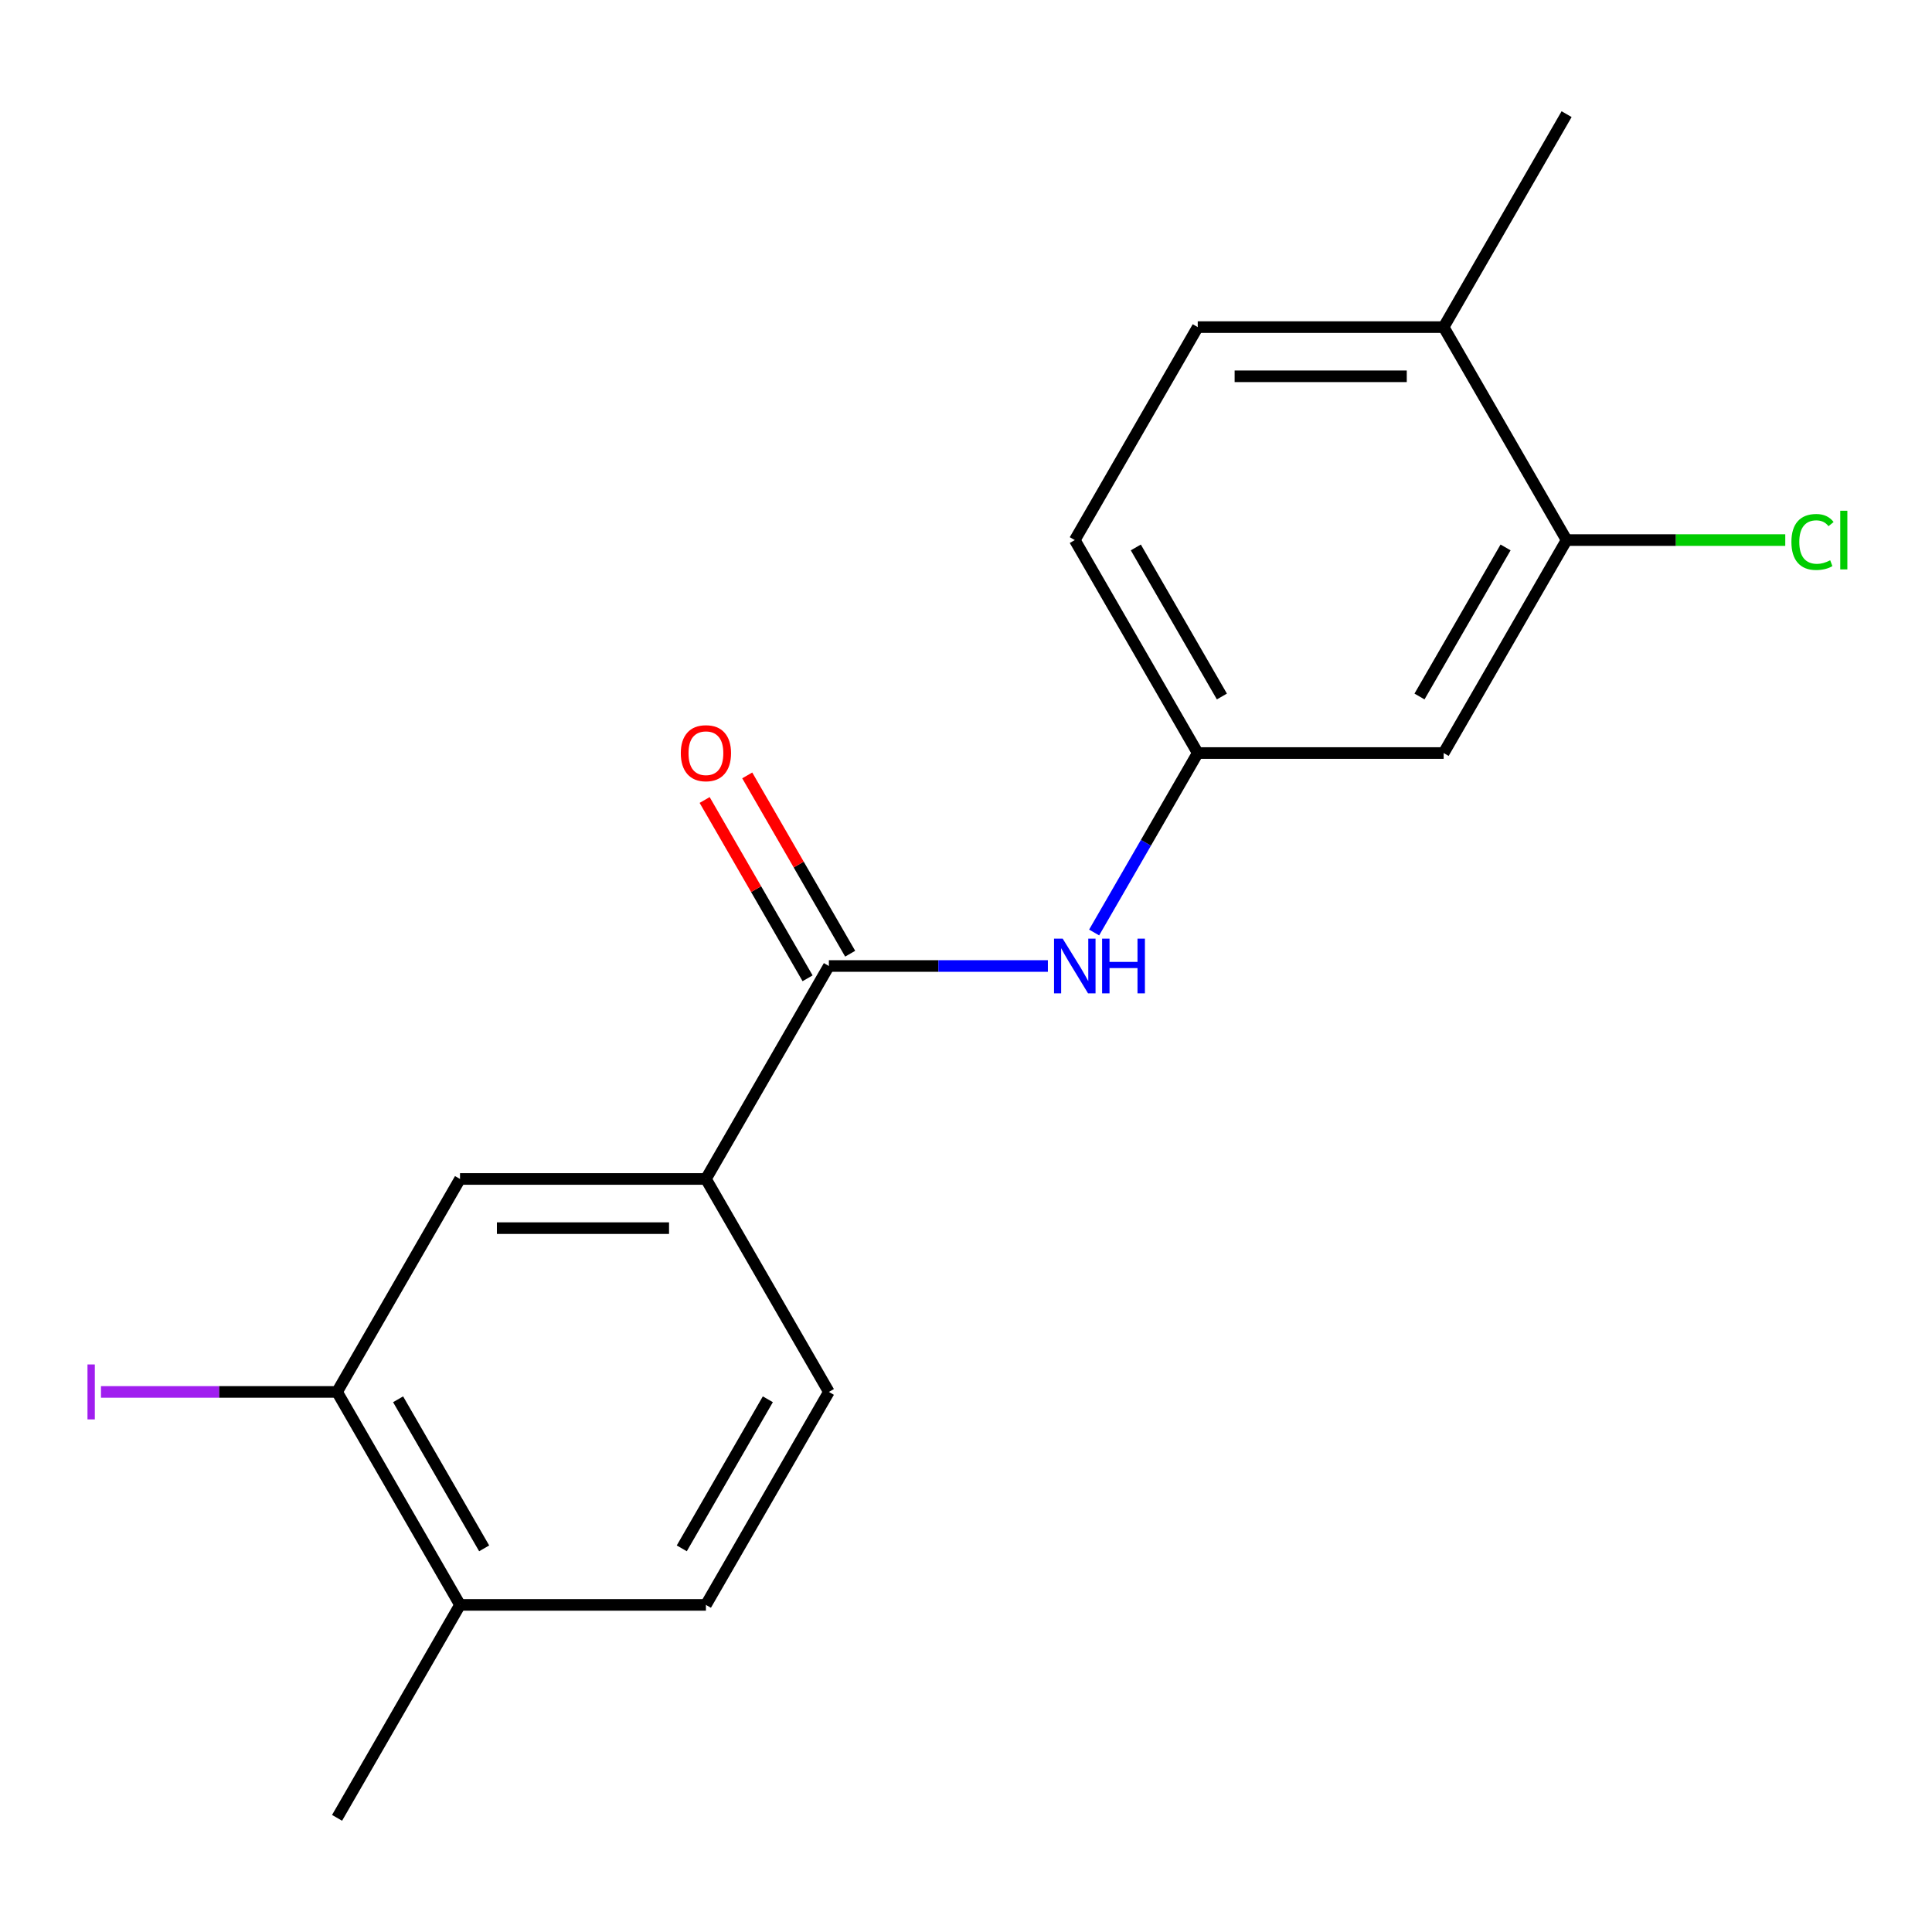 <?xml version='1.0' encoding='iso-8859-1'?>
<svg version='1.1' baseProfile='full'
              xmlns='http://www.w3.org/2000/svg'
                      xmlns:rdkit='http://www.rdkit.org/xml'
                      xmlns:xlink='http://www.w3.org/1999/xlink'
                  xml:space='preserve'
width='1000px' height='1000px' viewBox='0 0 1000 1000'>
<!-- END OF HEADER -->
<rect style='opacity:1.0;fill:#FFFFFF;stroke:none' width='1000' height='1000' x='0' y='0'> </rect>
<path class='bond-0' d='M 429.026,500 L 485.705,500' style='fill:none;fill-rule:evenodd;stroke:#000000;stroke-width:6px;stroke-linecap:butt;stroke-linejoin:miter;stroke-opacity:1' />
<path class='bond-0' d='M 485.705,500 L 542.385,500' style='fill:none;fill-rule:evenodd;stroke:#0000FF;stroke-width:6px;stroke-linecap:butt;stroke-linejoin:miter;stroke-opacity:1' />
<path class='bond-1' d='M 429.026,500 L 365.385,610.229' style='fill:none;fill-rule:evenodd;stroke:#000000;stroke-width:6px;stroke-linecap:butt;stroke-linejoin:miter;stroke-opacity:1' />
<path class='bond-7' d='M 440.049,493.636 L 413.408,447.492' style='fill:none;fill-rule:evenodd;stroke:#000000;stroke-width:6px;stroke-linecap:butt;stroke-linejoin:miter;stroke-opacity:1' />
<path class='bond-7' d='M 413.408,447.492 L 386.767,401.349' style='fill:none;fill-rule:evenodd;stroke:#FF0000;stroke-width:6px;stroke-linecap:butt;stroke-linejoin:miter;stroke-opacity:1' />
<path class='bond-7' d='M 418.003,506.364 L 391.362,460.221' style='fill:none;fill-rule:evenodd;stroke:#000000;stroke-width:6px;stroke-linecap:butt;stroke-linejoin:miter;stroke-opacity:1' />
<path class='bond-7' d='M 391.362,460.221 L 364.721,414.077' style='fill:none;fill-rule:evenodd;stroke:#FF0000;stroke-width:6px;stroke-linecap:butt;stroke-linejoin:miter;stroke-opacity:1' />
<path class='bond-6' d='M 566.32,482.658 L 593.134,436.214' style='fill:none;fill-rule:evenodd;stroke:#0000FF;stroke-width:6px;stroke-linecap:butt;stroke-linejoin:miter;stroke-opacity:1' />
<path class='bond-6' d='M 593.134,436.214 L 619.948,389.771' style='fill:none;fill-rule:evenodd;stroke:#000000;stroke-width:6px;stroke-linecap:butt;stroke-linejoin:miter;stroke-opacity:1' />
<path class='bond-3' d='M 365.385,610.229 L 238.103,610.229' style='fill:none;fill-rule:evenodd;stroke:#000000;stroke-width:6px;stroke-linecap:butt;stroke-linejoin:miter;stroke-opacity:1' />
<path class='bond-3' d='M 346.293,635.685 L 257.196,635.685' style='fill:none;fill-rule:evenodd;stroke:#000000;stroke-width:6px;stroke-linecap:butt;stroke-linejoin:miter;stroke-opacity:1' />
<path class='bond-10' d='M 365.385,610.229 L 429.026,720.458' style='fill:none;fill-rule:evenodd;stroke:#000000;stroke-width:6px;stroke-linecap:butt;stroke-linejoin:miter;stroke-opacity:1' />
<path class='bond-2' d='M 810.87,279.542 L 747.23,389.771' style='fill:none;fill-rule:evenodd;stroke:#000000;stroke-width:6px;stroke-linecap:butt;stroke-linejoin:miter;stroke-opacity:1' />
<path class='bond-2' d='M 779.278,283.348 L 734.73,360.508' style='fill:none;fill-rule:evenodd;stroke:#000000;stroke-width:6px;stroke-linecap:butt;stroke-linejoin:miter;stroke-opacity:1' />
<path class='bond-13' d='M 810.87,279.542 L 867.46,279.542' style='fill:none;fill-rule:evenodd;stroke:#000000;stroke-width:6px;stroke-linecap:butt;stroke-linejoin:miter;stroke-opacity:1' />
<path class='bond-13' d='M 867.46,279.542 L 924.05,279.542' style='fill:none;fill-rule:evenodd;stroke:#00CC00;stroke-width:6px;stroke-linecap:butt;stroke-linejoin:miter;stroke-opacity:1' />
<path class='bond-19' d='M 810.87,279.542 L 747.23,169.313' style='fill:none;fill-rule:evenodd;stroke:#000000;stroke-width:6px;stroke-linecap:butt;stroke-linejoin:miter;stroke-opacity:1' />
<path class='bond-4' d='M 238.103,610.229 L 174.463,720.458' style='fill:none;fill-rule:evenodd;stroke:#000000;stroke-width:6px;stroke-linecap:butt;stroke-linejoin:miter;stroke-opacity:1' />
<path class='bond-14' d='M 174.463,720.458 L 113.363,720.458' style='fill:none;fill-rule:evenodd;stroke:#000000;stroke-width:6px;stroke-linecap:butt;stroke-linejoin:miter;stroke-opacity:1' />
<path class='bond-14' d='M 113.363,720.458 L 52.263,720.458' style='fill:none;fill-rule:evenodd;stroke:#A01EEF;stroke-width:6px;stroke-linecap:butt;stroke-linejoin:miter;stroke-opacity:1' />
<path class='bond-18' d='M 174.463,720.458 L 238.103,830.687' style='fill:none;fill-rule:evenodd;stroke:#000000;stroke-width:6px;stroke-linecap:butt;stroke-linejoin:miter;stroke-opacity:1' />
<path class='bond-18' d='M 206.055,724.264 L 250.603,801.425' style='fill:none;fill-rule:evenodd;stroke:#000000;stroke-width:6px;stroke-linecap:butt;stroke-linejoin:miter;stroke-opacity:1' />
<path class='bond-5' d='M 747.23,389.771 L 619.948,389.771' style='fill:none;fill-rule:evenodd;stroke:#000000;stroke-width:6px;stroke-linecap:butt;stroke-linejoin:miter;stroke-opacity:1' />
<path class='bond-15' d='M 619.948,389.771 L 556.307,279.542' style='fill:none;fill-rule:evenodd;stroke:#000000;stroke-width:6px;stroke-linecap:butt;stroke-linejoin:miter;stroke-opacity:1' />
<path class='bond-15' d='M 632.448,360.508 L 587.899,283.348' style='fill:none;fill-rule:evenodd;stroke:#000000;stroke-width:6px;stroke-linecap:butt;stroke-linejoin:miter;stroke-opacity:1' />
<path class='bond-8' d='M 238.103,830.687 L 365.385,830.687' style='fill:none;fill-rule:evenodd;stroke:#000000;stroke-width:6px;stroke-linecap:butt;stroke-linejoin:miter;stroke-opacity:1' />
<path class='bond-16' d='M 238.103,830.687 L 174.463,940.916' style='fill:none;fill-rule:evenodd;stroke:#000000;stroke-width:6px;stroke-linecap:butt;stroke-linejoin:miter;stroke-opacity:1' />
<path class='bond-9' d='M 747.23,169.313 L 619.948,169.313' style='fill:none;fill-rule:evenodd;stroke:#000000;stroke-width:6px;stroke-linecap:butt;stroke-linejoin:miter;stroke-opacity:1' />
<path class='bond-9' d='M 728.137,194.769 L 639.04,194.769' style='fill:none;fill-rule:evenodd;stroke:#000000;stroke-width:6px;stroke-linecap:butt;stroke-linejoin:miter;stroke-opacity:1' />
<path class='bond-17' d='M 747.23,169.313 L 810.87,59.084' style='fill:none;fill-rule:evenodd;stroke:#000000;stroke-width:6px;stroke-linecap:butt;stroke-linejoin:miter;stroke-opacity:1' />
<path class='bond-11' d='M 429.026,720.458 L 365.385,830.687' style='fill:none;fill-rule:evenodd;stroke:#000000;stroke-width:6px;stroke-linecap:butt;stroke-linejoin:miter;stroke-opacity:1' />
<path class='bond-11' d='M 397.434,724.264 L 352.885,801.425' style='fill:none;fill-rule:evenodd;stroke:#000000;stroke-width:6px;stroke-linecap:butt;stroke-linejoin:miter;stroke-opacity:1' />
<path class='bond-12' d='M 619.948,169.313 L 556.307,279.542' style='fill:none;fill-rule:evenodd;stroke:#000000;stroke-width:6px;stroke-linecap:butt;stroke-linejoin:miter;stroke-opacity:1' />
<path  class='atom-1' d='M 550.047 485.84
L 559.327 500.84
Q 560.247 502.32, 561.727 505
Q 563.207 507.68, 563.287 507.84
L 563.287 485.84
L 567.047 485.84
L 567.047 514.16
L 563.167 514.16
L 553.207 497.76
Q 552.047 495.84, 550.807 493.64
Q 549.607 491.44, 549.247 490.76
L 549.247 514.16
L 545.567 514.16
L 545.567 485.84
L 550.047 485.84
' fill='#0000FF'/>
<path  class='atom-1' d='M 570.447 485.84
L 574.287 485.84
L 574.287 497.88
L 588.767 497.88
L 588.767 485.84
L 592.607 485.84
L 592.607 514.16
L 588.767 514.16
L 588.767 501.08
L 574.287 501.08
L 574.287 514.16
L 570.447 514.16
L 570.447 485.84
' fill='#0000FF'/>
<path  class='atom-8' d='M 352.385 389.851
Q 352.385 383.051, 355.745 379.251
Q 359.105 375.451, 365.385 375.451
Q 371.665 375.451, 375.025 379.251
Q 378.385 383.051, 378.385 389.851
Q 378.385 396.731, 374.985 400.651
Q 371.585 404.531, 365.385 404.531
Q 359.145 404.531, 355.745 400.651
Q 352.385 396.771, 352.385 389.851
M 365.385 401.331
Q 369.705 401.331, 372.025 398.451
Q 374.385 395.531, 374.385 389.851
Q 374.385 384.291, 372.025 381.491
Q 369.705 378.651, 365.385 378.651
Q 361.065 378.651, 358.705 381.451
Q 356.385 384.251, 356.385 389.851
Q 356.385 395.571, 358.705 398.451
Q 361.065 401.331, 365.385 401.331
' fill='#FF0000'/>
<path  class='atom-14' d='M 927.232 280.522
Q 927.232 273.482, 930.512 269.802
Q 933.832 266.082, 940.112 266.082
Q 945.952 266.082, 949.072 270.202
L 946.432 272.362
Q 944.152 269.362, 940.112 269.362
Q 935.832 269.362, 933.552 272.242
Q 931.312 275.082, 931.312 280.522
Q 931.312 286.122, 933.632 289.002
Q 935.992 291.882, 940.552 291.882
Q 943.672 291.882, 947.312 290.002
L 948.432 293.002
Q 946.952 293.962, 944.712 294.522
Q 942.472 295.082, 939.992 295.082
Q 933.832 295.082, 930.512 291.322
Q 927.232 287.562, 927.232 280.522
' fill='#00CC00'/>
<path  class='atom-14' d='M 952.512 264.362
L 956.192 264.362
L 956.192 294.722
L 952.512 294.722
L 952.512 264.362
' fill='#00CC00'/>
<path  class='atom-15' d='M 45.281 706.238
L 49.081 706.238
L 49.081 734.678
L 45.281 734.678
L 45.281 706.238
' fill='#A01EEF'/>
</svg>
